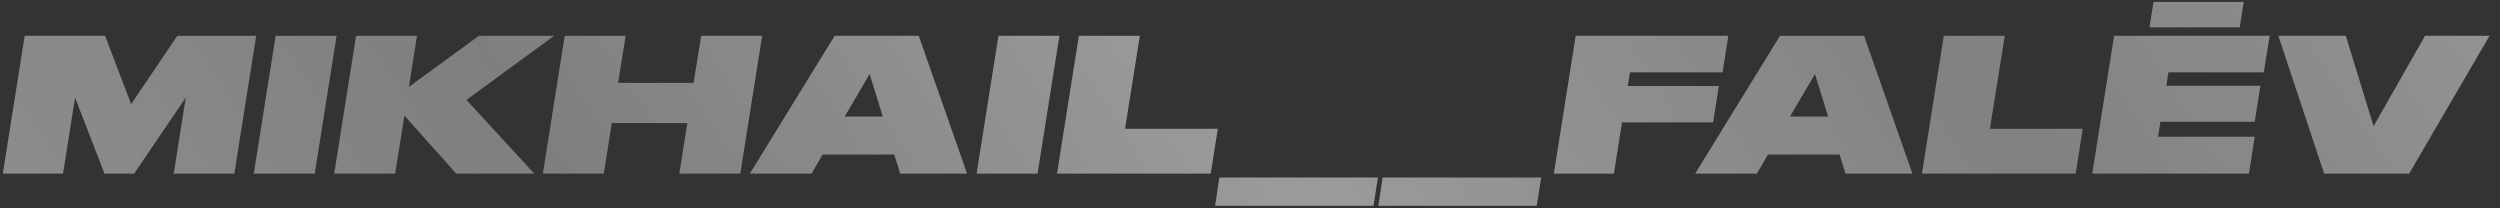 <?xml version="1.0" encoding="UTF-8"?> <svg xmlns="http://www.w3.org/2000/svg" width="216" height="18" viewBox="0 0 216 18" fill="none"><rect x="0" y="0" width="216" height="18" fill="#333333" stroke="none"/><path d="M0.245 15L2.133 3.096H9.077L11.333 9L15.317 3.096H22.133L20.245 15H15.013L16.053 8.424L11.589 15H9.029L6.485 8.424L5.445 15H0.245ZM29.08 3.096L27.192 15H21.928L23.816 3.096H29.08ZM34.141 15H28.877L30.765 3.096H36.029L35.325 7.512L41.373 3.096H47.869L40.301 8.632L46.157 15H39.421L34.941 9.992L34.141 15ZM46.904 15L48.792 3.096H54.056L53.4 7.16H59.928L60.584 3.096H65.848L63.96 15H58.696L59.384 10.632H52.856L52.168 15H46.904ZM76.274 10.072L75.138 6.392L72.978 10.072H76.274ZM77.778 15L77.266 13.352H71.074L70.114 15H64.786L72.114 3.096H79.378L83.554 15H77.778ZM91.532 3.096L89.644 15H84.38L86.268 3.096H91.532ZM93.216 3.096H98.48L97.2 11.128H105.216L104.608 15H91.328L93.216 3.096ZM104.987 17.784L105.355 15.336H119.051L118.667 17.784H104.987ZM119.092 17.784L119.46 15.336H133.156L132.772 17.784H119.092ZM136.141 3.096H149.325L148.829 6.248H140.829L140.637 7.432H148.509L148.013 10.568H140.141L139.437 15H134.253L136.141 3.096ZM157.951 10.072L156.815 6.392L154.655 10.072H157.951ZM159.455 15L158.943 13.352H152.751L151.791 15H146.463L153.791 3.096H161.055L165.231 15H159.455ZM167.945 3.096H173.209L171.929 11.128H179.945L179.337 15H166.057L167.945 3.096ZM182.659 3.096H196.099L195.587 6.248H187.347L187.171 7.416H195.299L194.803 10.52H186.659L186.451 11.816H194.803L194.307 15H180.771L182.659 3.096ZM185.715 2.36L186.067 0.168H193.859L193.507 2.36H185.715ZM200.805 15L196.853 3.096H202.677L205.077 10.904L209.525 3.096H215.093L208.149 15H200.805Z" fill="url(#paint0_linear_390_570)"></path><path d="M0.245 15L2.133 3.096H9.077L11.333 9L15.317 3.096H22.133L20.245 15H15.013L16.053 8.424L11.589 15H9.029L6.485 8.424L5.445 15H0.245ZM29.08 3.096L27.192 15H21.928L23.816 3.096H29.08ZM34.141 15H28.877L30.765 3.096H36.029L35.325 7.512L41.373 3.096H47.869L40.301 8.632L46.157 15H39.421L34.941 9.992L34.141 15ZM46.904 15L48.792 3.096H54.056L53.4 7.16H59.928L60.584 3.096H65.848L63.96 15H58.696L59.384 10.632H52.856L52.168 15H46.904ZM76.274 10.072L75.138 6.392L72.978 10.072H76.274ZM77.778 15L77.266 13.352H71.074L70.114 15H64.786L72.114 3.096H79.378L83.554 15H77.778ZM91.532 3.096L89.644 15H84.38L86.268 3.096H91.532ZM93.216 3.096H98.48L97.2 11.128H105.216L104.608 15H91.328L93.216 3.096ZM104.987 17.784L105.355 15.336H119.051L118.667 17.784H104.987ZM119.092 17.784L119.46 15.336H133.156L132.772 17.784H119.092ZM136.141 3.096H149.325L148.829 6.248H140.829L140.637 7.432H148.509L148.013 10.568H140.141L139.437 15H134.253L136.141 3.096ZM157.951 10.072L156.815 6.392L154.655 10.072H157.951ZM159.455 15L158.943 13.352H152.751L151.791 15H146.463L153.791 3.096H161.055L165.231 15H159.455ZM167.945 3.096H173.209L171.929 11.128H179.945L179.337 15H166.057L167.945 3.096ZM182.659 3.096H196.099L195.587 6.248H187.347L187.171 7.416H195.299L194.803 10.52H186.659L186.451 11.816H194.803L194.307 15H180.771L182.659 3.096ZM185.715 2.36L186.067 0.168H193.859L193.507 2.36H185.715ZM200.805 15L196.853 3.096H202.677L205.077 10.904L209.525 3.096H215.093L208.149 15H200.805Z" fill="white" fill-opacity="0.33"></path><defs><linearGradient id="paint0_linear_390_570" x1="-1.686" y1="17.759" x2="158.045" y2="-86.825" gradientUnits="userSpaceOnUse"><stop stop-color="white" stop-opacity="0"></stop><stop offset="0" stop-color="white" stop-opacity="0.17"></stop><stop offset="0.229" stop-color="white" stop-opacity="0.06"></stop><stop offset="0.505" stop-color="white" stop-opacity="0.27"></stop><stop offset="0.786" stop-color="white" stop-opacity="0.08"></stop><stop offset="1" stop-color="white" stop-opacity="0.21"></stop></linearGradient></defs></svg> 